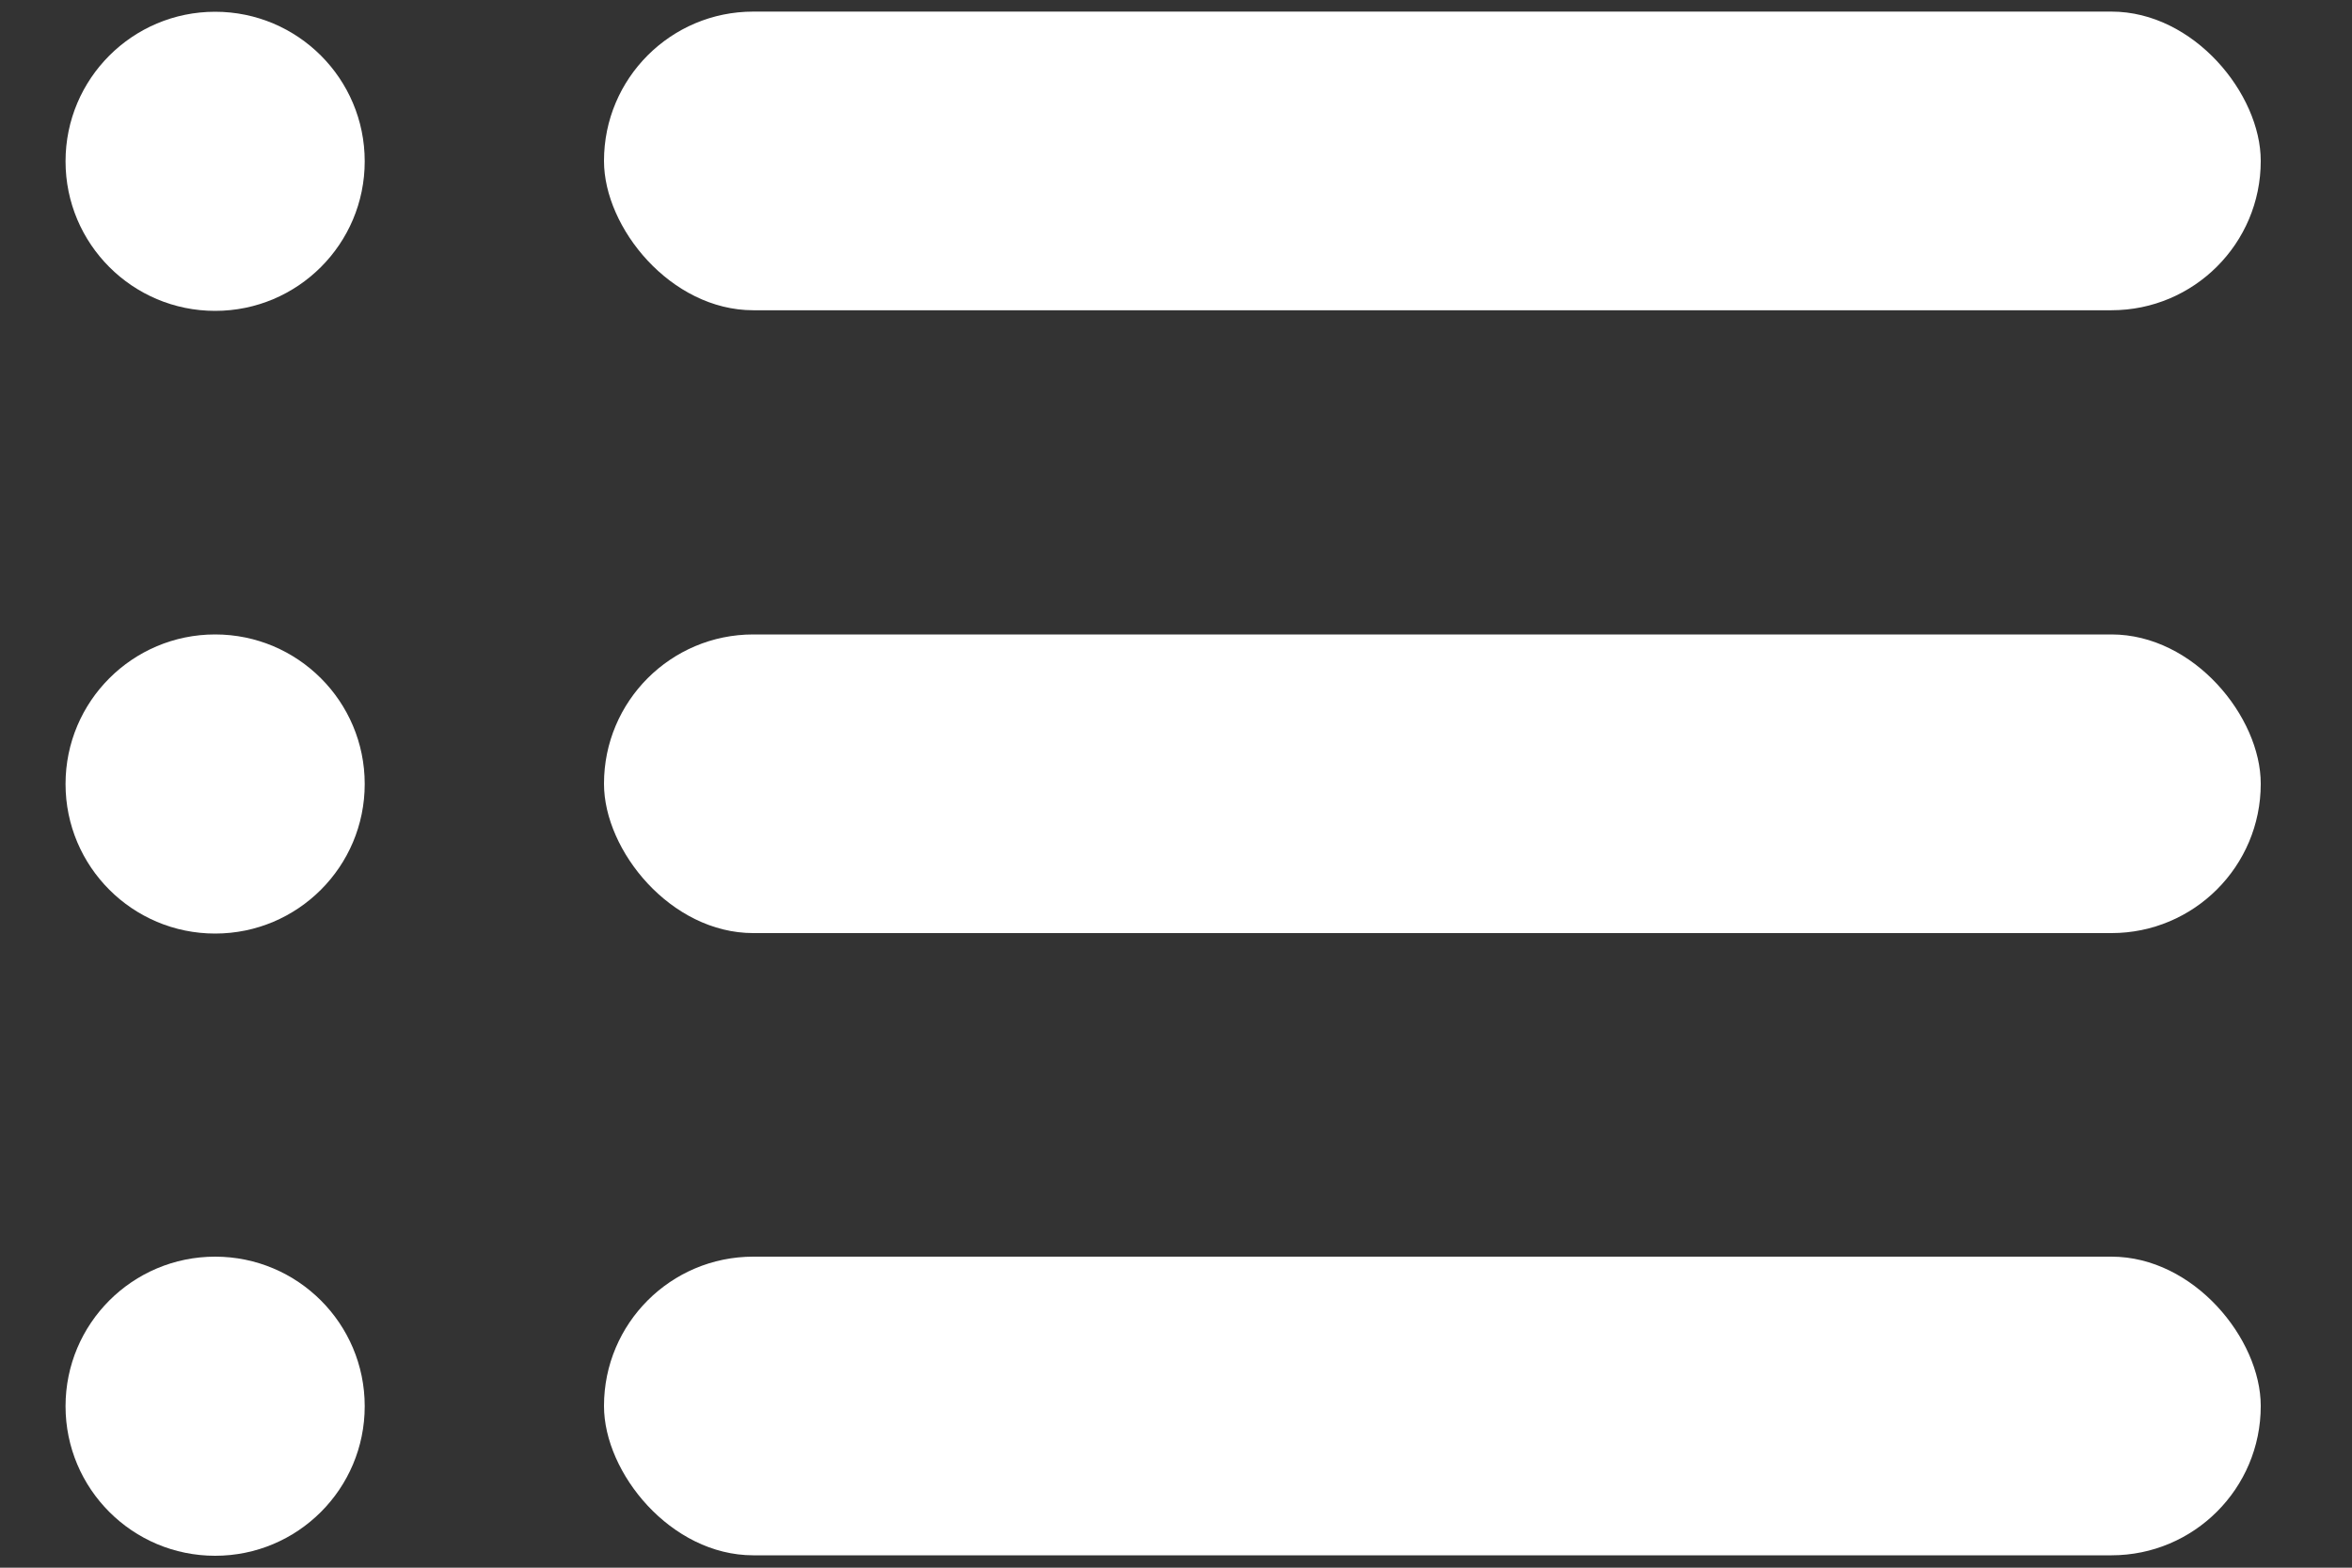 <svg width="15" height="10" viewBox="0 0 15 10" fill="none" xmlns="http://www.w3.org/2000/svg">
<rect x="0" y="0" width="15" height="10" fill="#333333" stroke="none"/>
<rect x="3.852" y="0.074" width="10.566" height="1.905" rx="0.952" fill="white"/>
<rect x="3.852" y="4.047" width="10.566" height="1.905" rx="0.952" fill="white"/>
<rect x="3.852" y="8.016" width="10.566" height="1.905" rx="0.952" fill="white"/>
<circle cx="1.372" cy="1.029" r="0.954" fill="white"/>
<circle cx="1.372" cy="5.001" r="0.954" fill="white"/>
<circle cx="1.372" cy="8.97" r="0.954" fill="white"/>
</svg>

